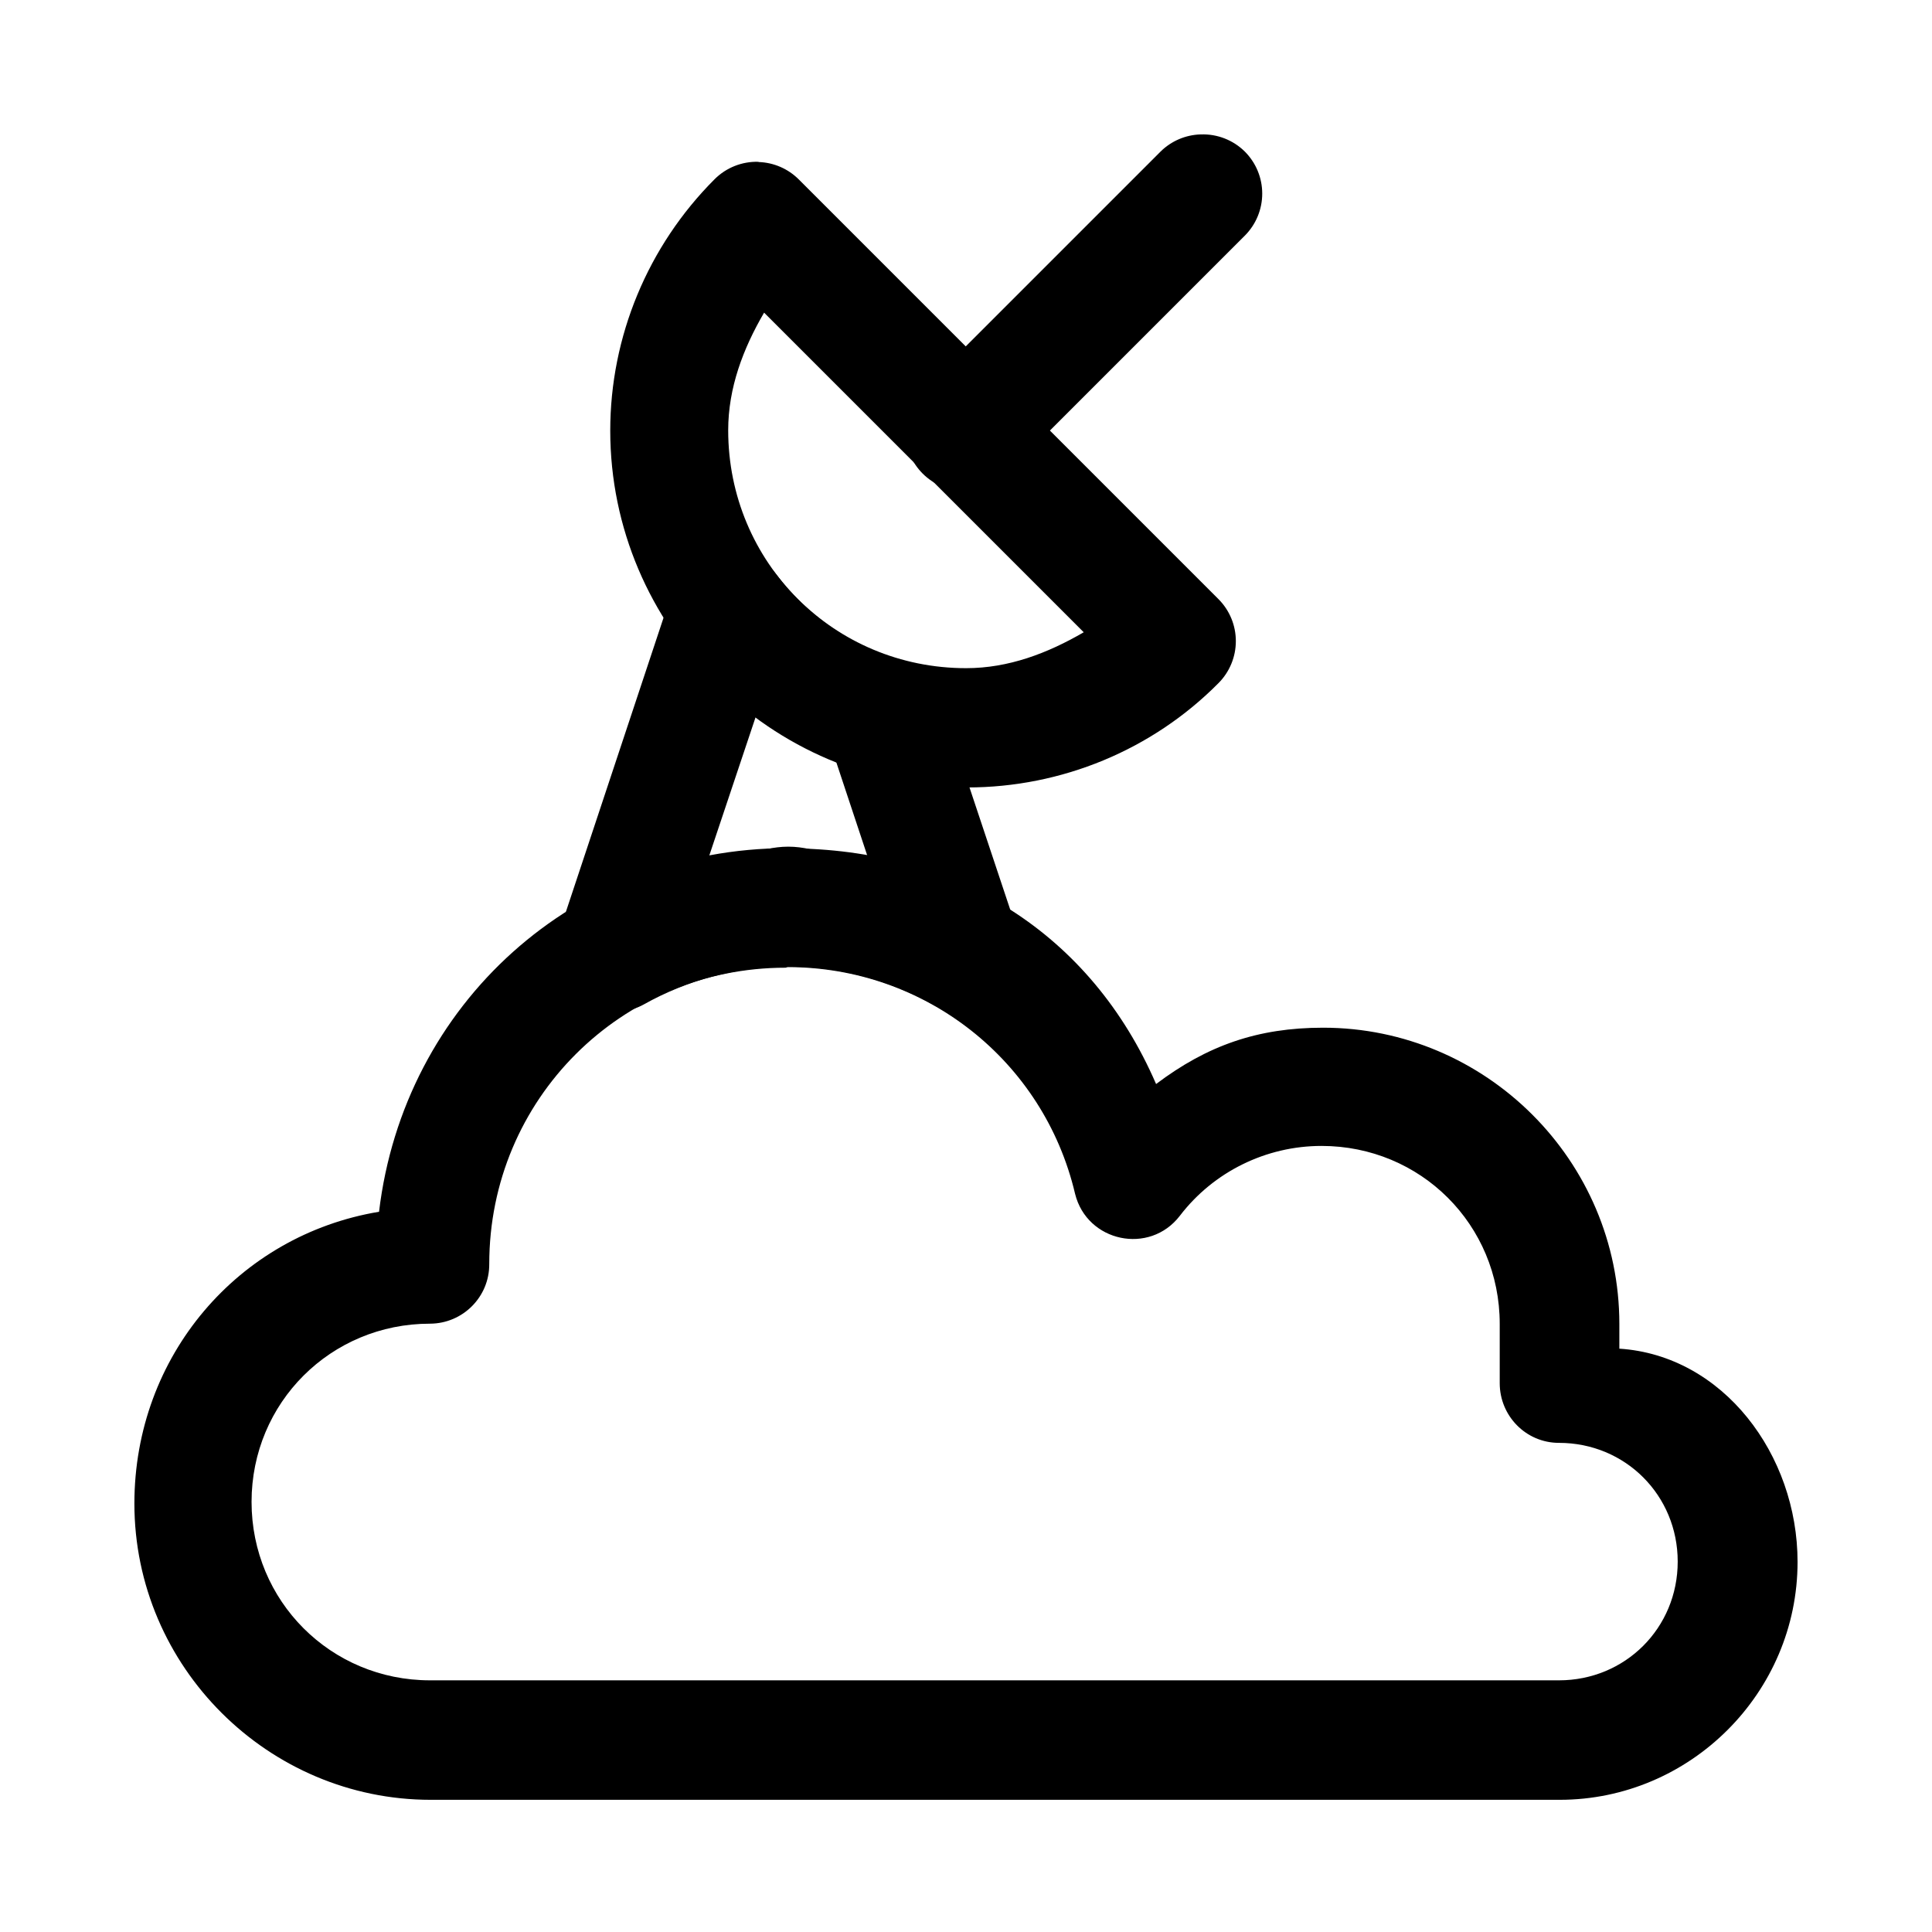 <?xml version="1.0" encoding="UTF-8"?>
<!-- Uploaded to: SVG Repo, www.svgrepo.com, Generator: SVG Repo Mixer Tools -->
<svg fill="#000000" width="800px" height="800px" version="1.1" viewBox="144 144 512 512" xmlns="http://www.w3.org/2000/svg">
 <g>
  <path d="m462.16 179.62c-3.973 0.125-7.758 1.742-10.586 4.535l-63.051 63.051c-2.961 2.957-4.625 6.969-4.625 11.152 0 4.184 1.664 8.195 4.625 11.152 2.957 2.961 6.969 4.625 11.152 4.625s8.195-1.664 11.152-4.625l63.051-63.051c2.961-2.957 4.625-6.969 4.625-11.152 0-4.184-1.664-8.195-4.625-11.152-3.082-3.039-7.273-4.68-11.598-4.535z"/>
  <path d="m344.98 186.88c-4.336-0.125-8.531 1.543-11.598 4.609-17.727 17.727-27.66 41.758-27.66 66.621 0 51.988 42.469 94.574 94.574 94.574 25.043-0.004 49.074-9.934 66.621-27.66v0.004c2.945-2.957 4.594-6.957 4.594-11.125 0-4.168-1.648-8.168-4.594-11.121l-111.23-111.23c-2.832-2.836-6.641-4.484-10.645-4.613zm1.754 40.211 84.465 84.465c-9.578 5.574-19.926 9.516-31.168 9.516-34.977 0-63.051-28.016-63.051-63.051 0-11.242 3.961-21.652 9.516-31.168z"/>
  <path d="m337.25 289.66c-3.312-0.008-6.547 1.027-9.234 2.961-2.691 1.934-4.707 4.664-5.754 7.805l-30.215 91.008h-0.004c-1.336 4.039-0.98 8.445 0.98 12.219 1.961 3.773 5.363 6.594 9.438 7.82 4.07 1.227 8.465 0.758 12.184-1.305 11.359-6.363 24.328-9.992 38.305-9.992 13.801 0 26.828 3.617 38.305 10.051l0.004 0.004c3.723 2.059 8.117 2.527 12.188 1.301 4.07-1.227 7.477-4.047 9.438-7.82 1.961-3.773 2.312-8.18 0.98-12.219l-20.82-62.457c-1.645-4.891-5.574-8.664-10.527-10.109-13.086-3.82-24.566-11.777-32.773-22.664-2.965-3.953-7.613-6.285-12.551-6.305zm7.078 44.137c6.363 4.699 13.504 7.969 20.879 10.945l9.754 29.383c-7.496-1.629-14.098-5.75-22.066-5.75s-14.512 4.117-22.066 5.75z"/>
  <path d="m352.71 368.77c-56.387 0-101.71 41.34-108.26 96.359-37.234 6.188-64.836 38.188-64.836 77.324 0 43.301 35.512 78.516 78.516 78.516h299.19c34.617 0 63.051-28.371 63.051-63.051 0-28.434-19.746-54.723-47.227-56.508 0-2.848-0.004-4.32 0-6.543 0-43.301-35.391-78.516-78.516-78.516-17.309 0.004-30.691 4.703-44.254 14.93-17.191-39.793-53.059-62.457-97.551-62.457zm0.059 31.523c36.285 0 67.809 24.684 76.137 60.078 3.164 12.789 19.746 16.297 27.777 5.812 8.922-11.66 22.84-18.5 37.531-18.5 26.289 0 47.227 20.879 47.227 47.168-0.004 5.359 0 15.703 0 15.703 0 8.684 6.961 15.82 15.703 15.82 17.605 0 31.465 13.918 31.465 31.465 0 17.605-13.918 31.465-31.465 31.465h-299.19c-26.289 0-47.289-20.996-47.289-47.289 0-26.289 20.996-47.227 47.289-47.227 8.684-0.031 15.762-7.078 15.703-15.82 0-43.66 35.035-78.516 78.516-78.516z"/>
 </g>
</svg>